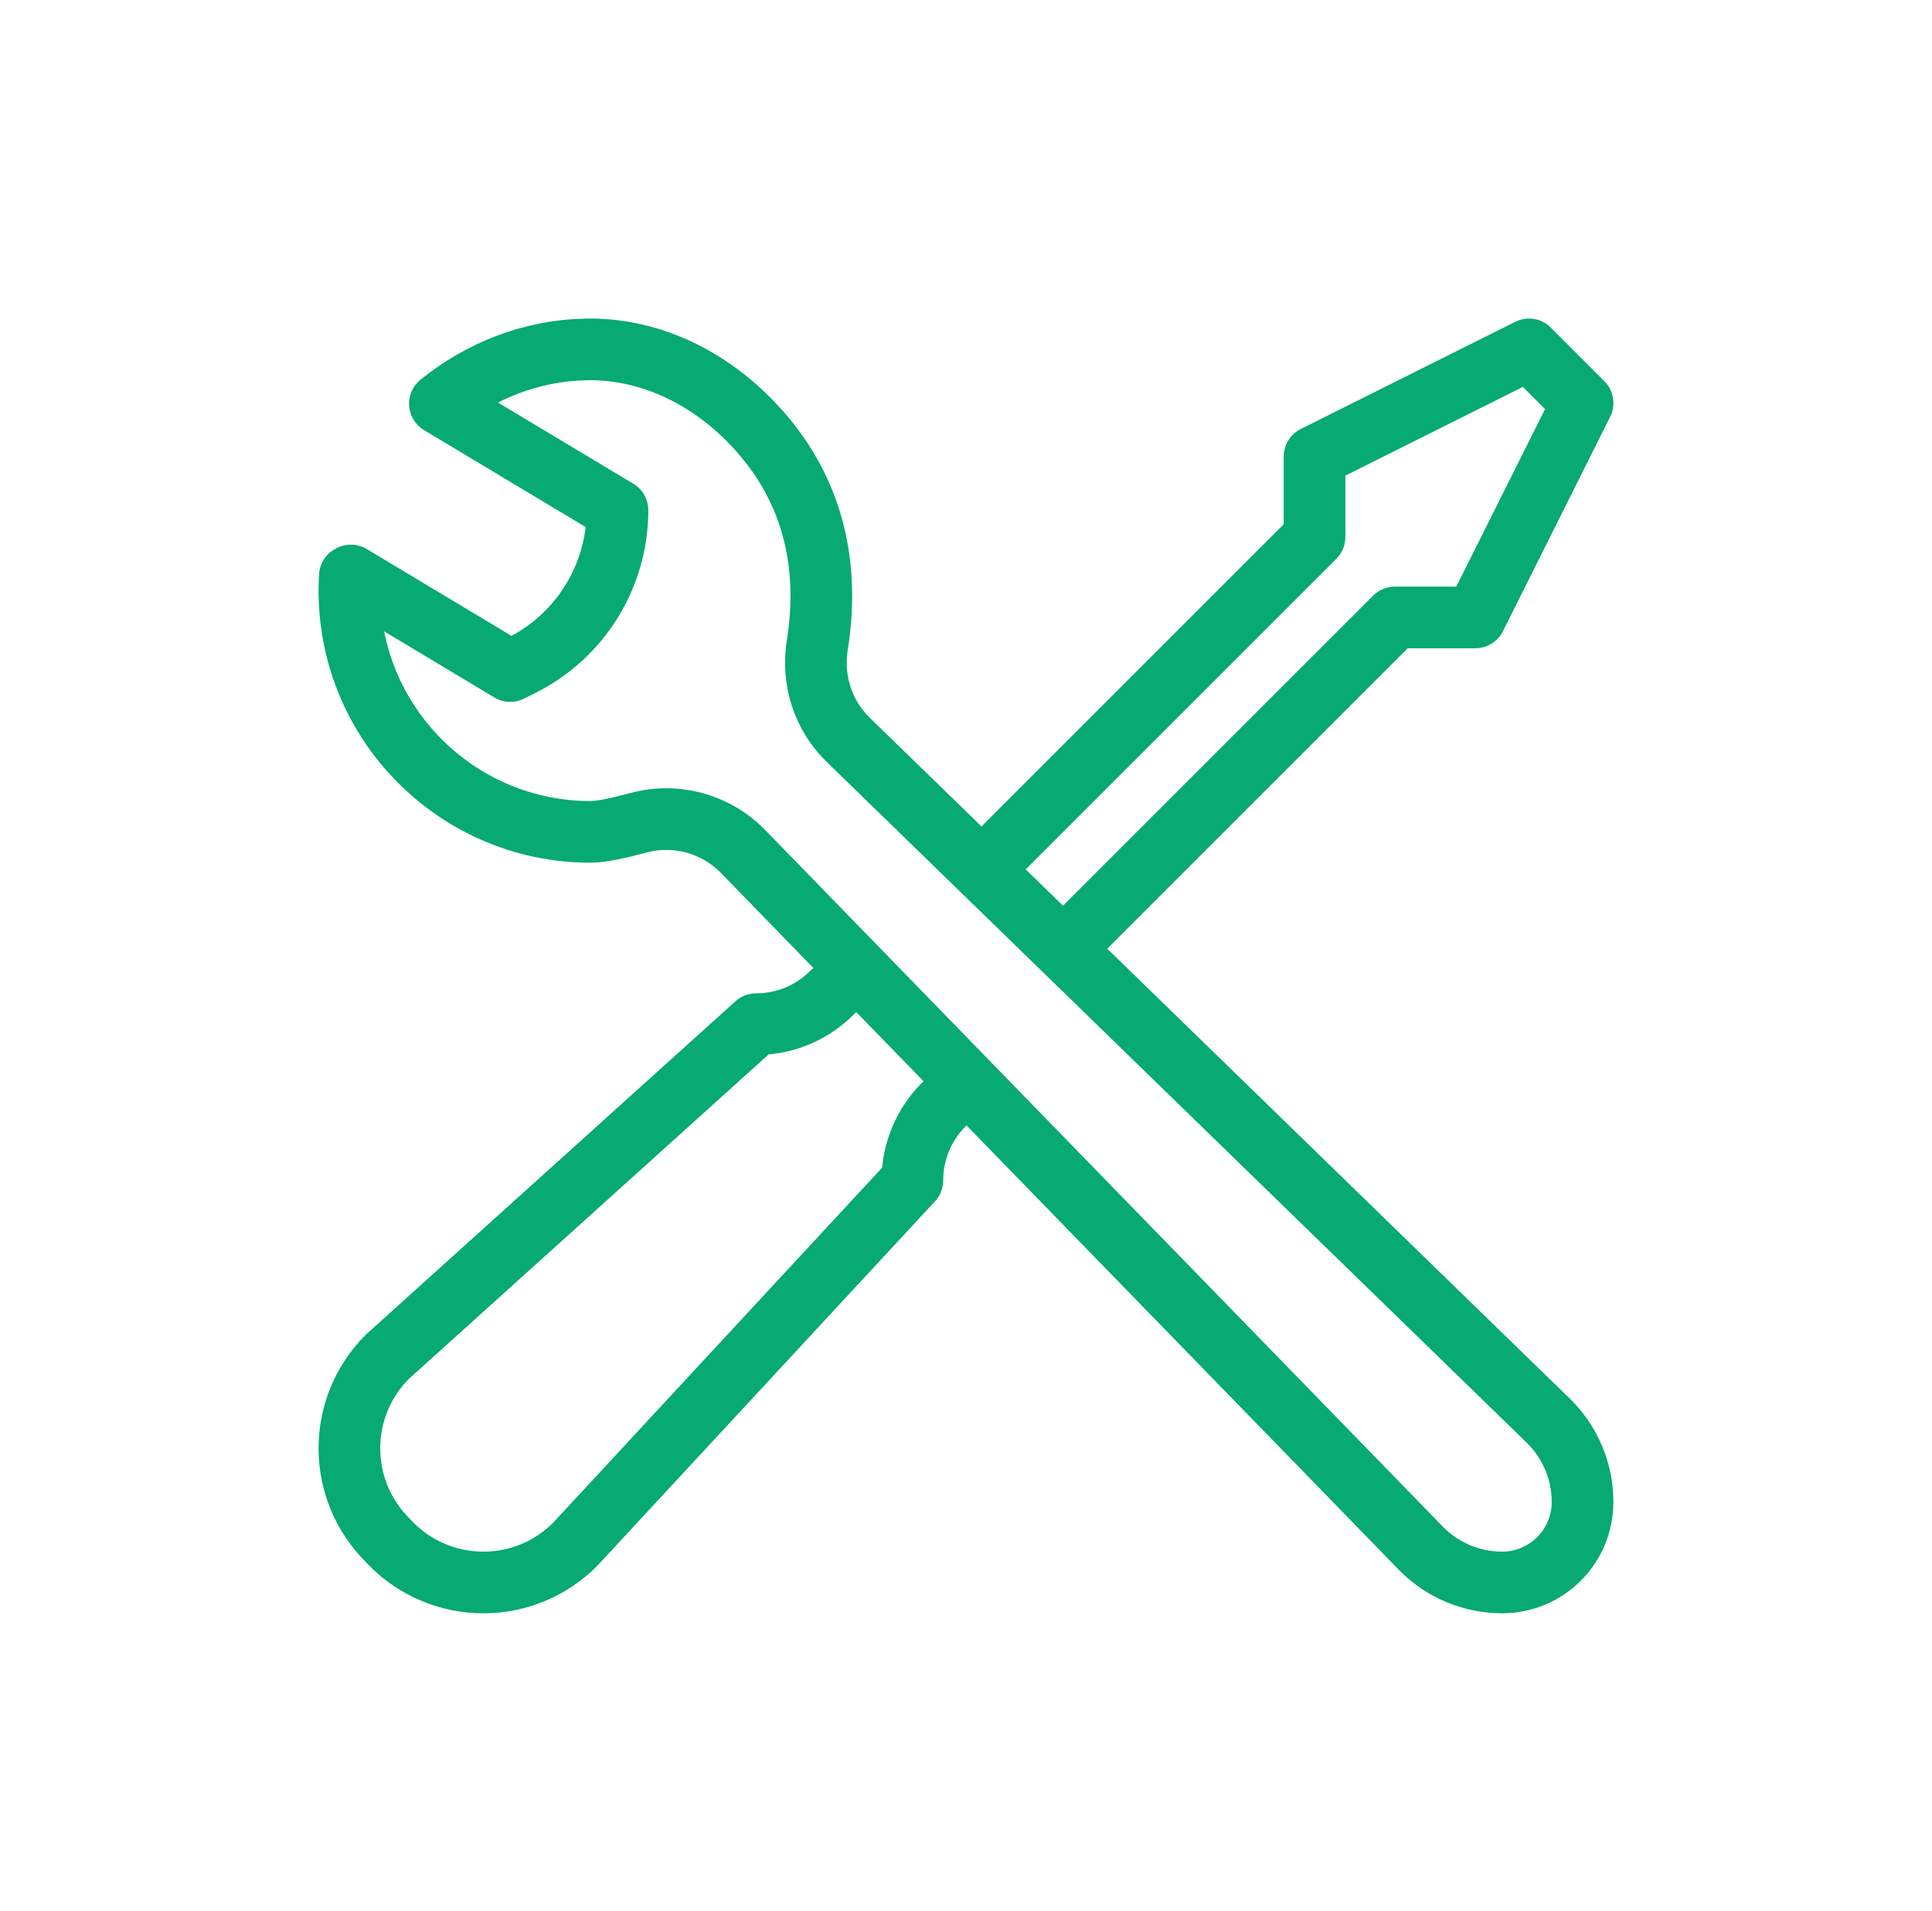 <?xml version="1.0" encoding="UTF-8"?> <svg xmlns="http://www.w3.org/2000/svg" width="94" height="93" viewBox="0 0 94 93" fill="none"><path d="M40.478 48.304C39.535 49.247 38.231 49.833 36.789 49.833L18.841 66.022C17.662 67.201 17 68.801 17 70.468V70.477C17 72.144 17.662 73.743 18.841 74.923L19.067 75.159C20.246 76.338 21.846 77 23.513 77H23.521C25.189 77 26.788 76.338 27.968 75.159C27.968 75.159 44.325 57.502 44.391 57.434C44.393 55.994 44.974 54.688 45.92 53.745" stroke="#06AA72" stroke-width="3" stroke-linecap="round" stroke-linejoin="round"></path><path d="M52.869 45.043L67.869 30.043H71.782L76.999 19.609L74.391 17L63.957 22.216V26.131L48.957 41.13" stroke="#06AA72" stroke-width="3" stroke-linecap="round" stroke-linejoin="round"></path><path fill-rule="evenodd" clip-rule="evenodd" d="M73.085 76.999C71.618 76.999 70.211 76.416 69.175 75.379L36.155 41.434C34.839 40.081 32.89 39.543 31.067 40.034C30.153 40.28 29.265 40.478 28.737 40.478C22.02 40.478 16.62 34.834 17.021 28.03C17.048 28.015 17.046 28.015 17.073 28.001L24.825 32.652L25.375 32.377C28.237 30.947 30.043 28.023 30.043 24.825L21.403 19.642C23.356 18.064 25.795 17.062 28.487 17.002C31.485 16.938 34.272 18.26 36.392 20.379C39.986 23.97 40.278 28.164 39.763 31.406C39.496 33.094 40.04 34.801 41.265 35.993L75.378 69.173C76.416 70.211 76.998 71.618 76.998 73.085V73.087C76.998 75.247 75.245 76.999 73.085 76.999Z" stroke="#06AA72" stroke-width="3" stroke-linecap="round" stroke-linejoin="round"></path></svg> 